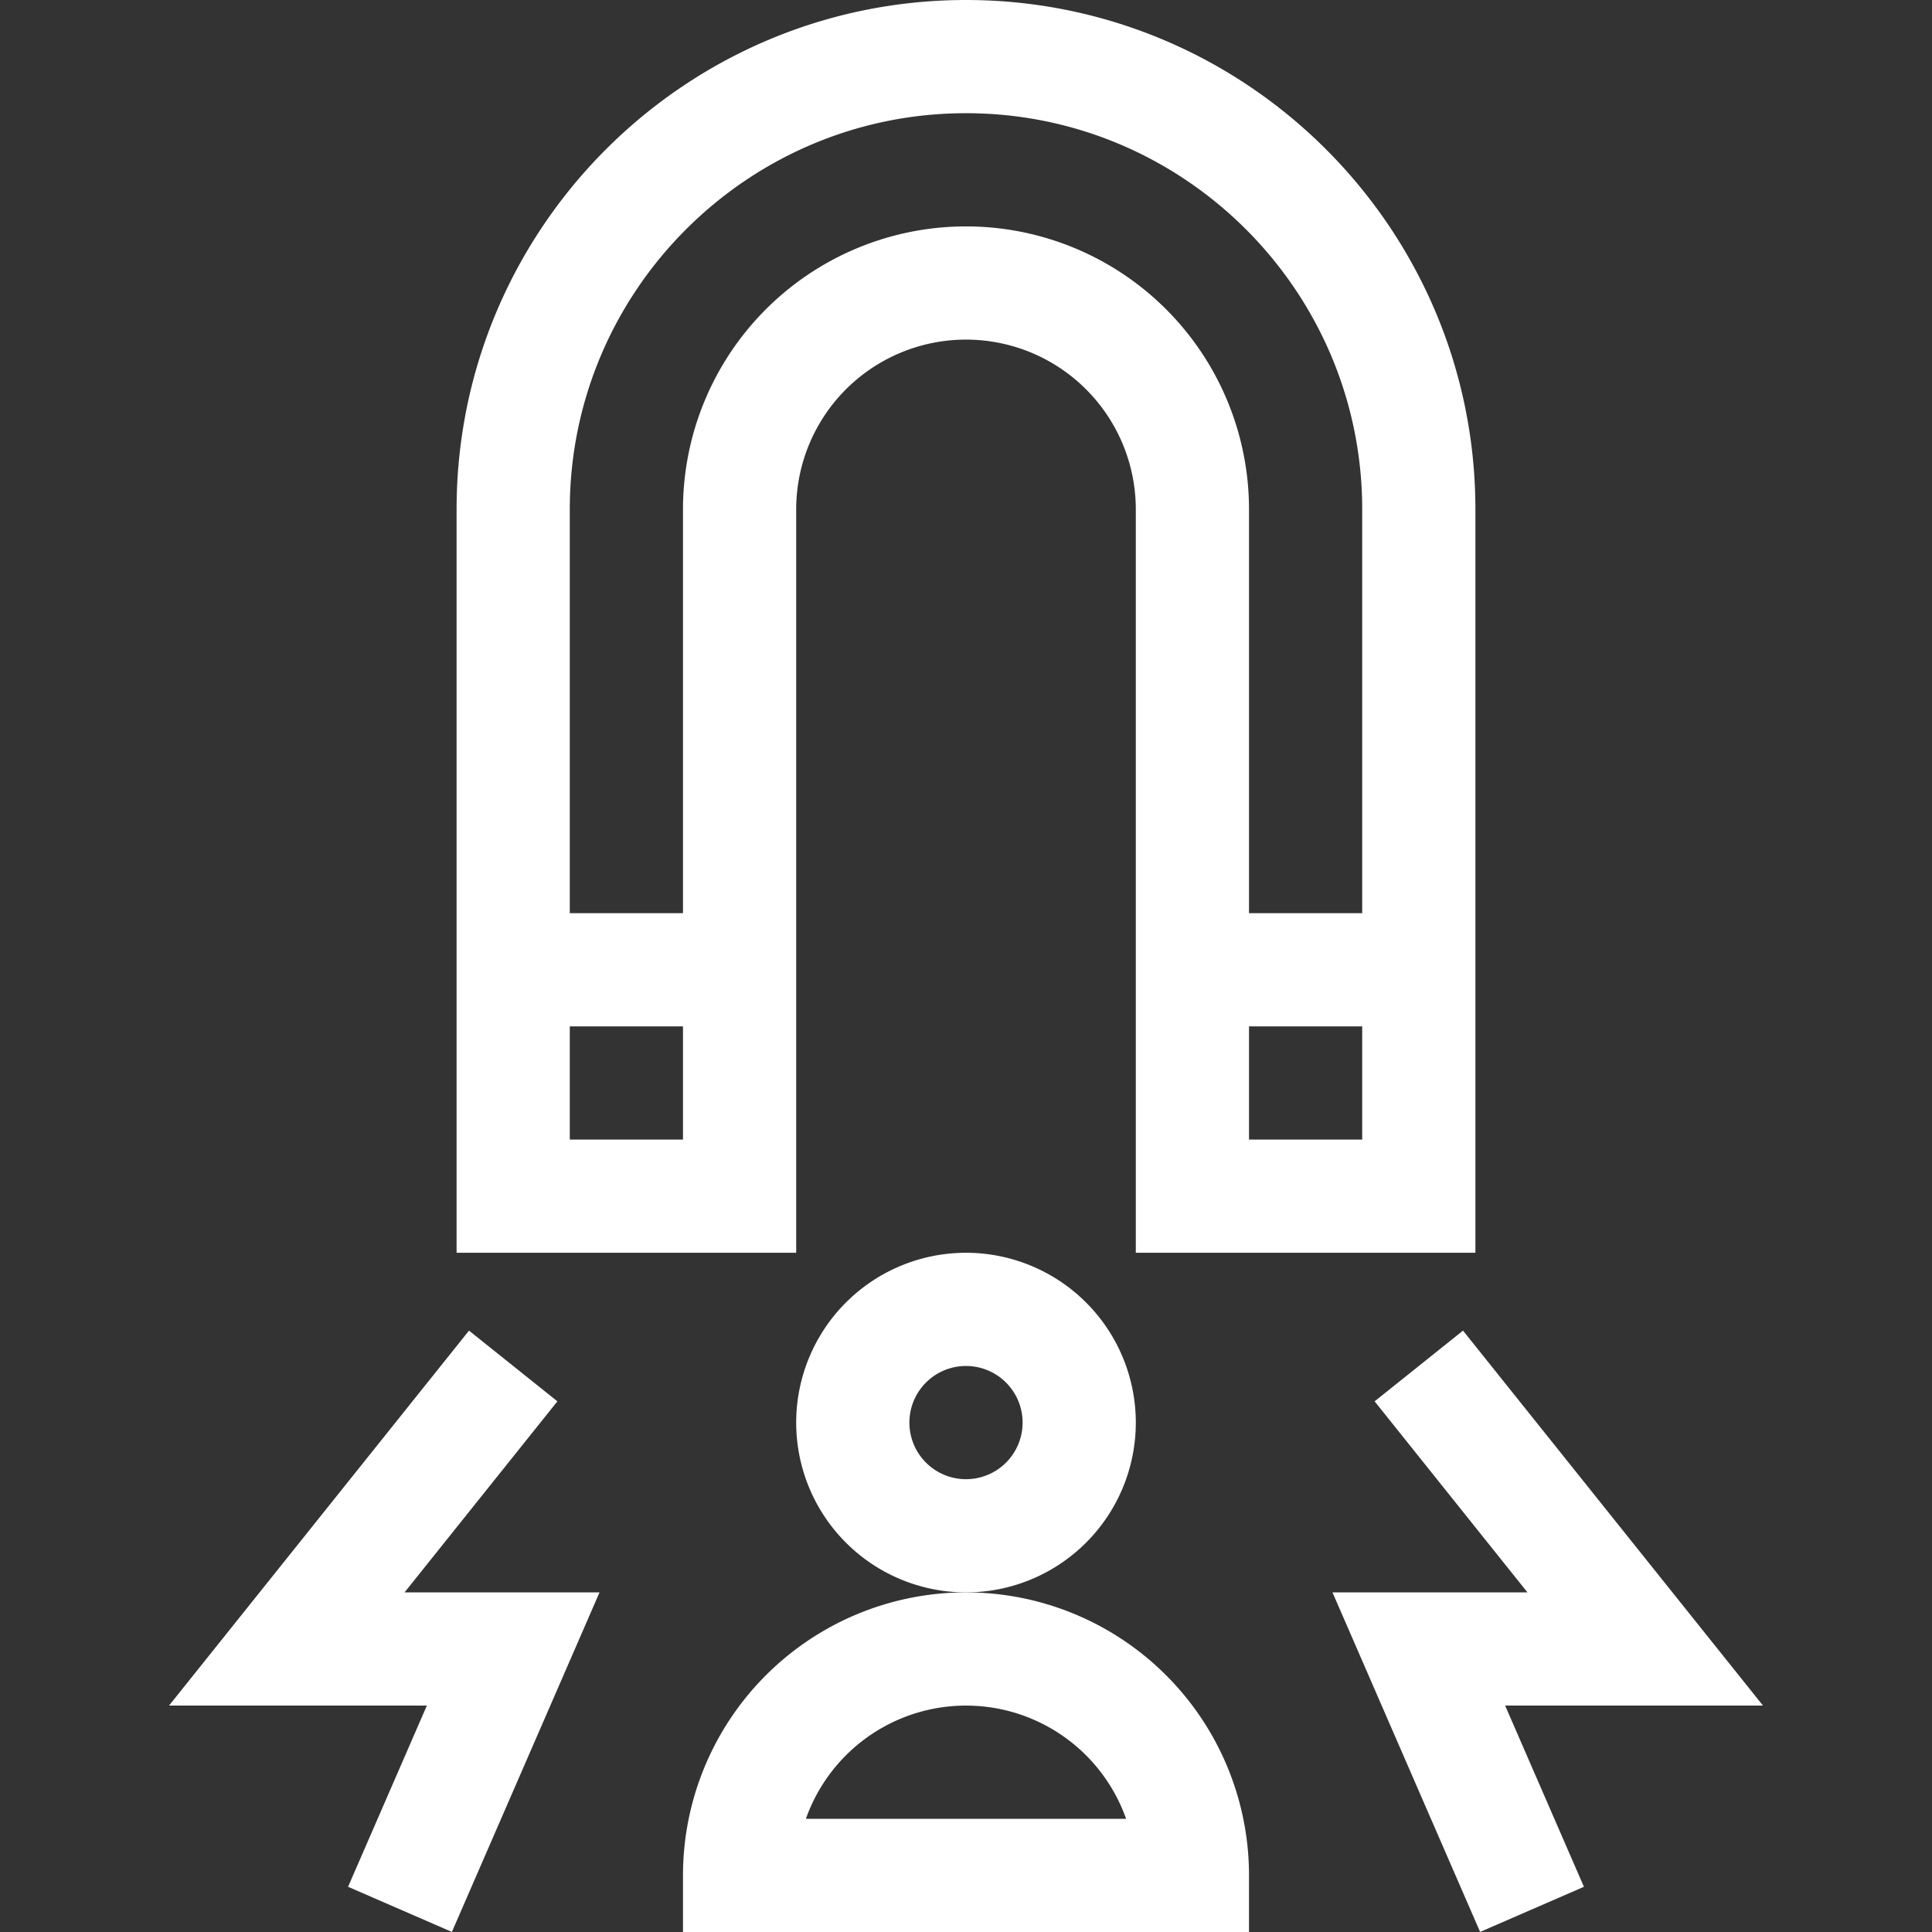 <svg xmlns="http://www.w3.org/2000/svg" xmlns:xlink="http://www.w3.org/1999/xlink" width="682.665" height="682.665" viewBox="0 0 682.665 682.665">
  <rect x="0" y="0" width="682.665" height="682.665" fill="#333333" stroke="none"/>
  <defs>
    <clipPath id="clip-path">
      <path id="path21" d="M0-682.665H682.665V0H0Z" fill="#fff"/>
    </clipPath>
  </defs>
  <g id="g15" transform="translate(0 682.665)">
    <g id="g17">
      <g id="g19" clip-path="url(#clip-path)">
        <g id="g25" transform="translate(421.332 -259.999)">
          <path id="path27" d="M0,0V-242.666a80,80,0,0,0-80-80,80,80,0,0,0-80,80V0h-80V-242.666c0-88.222,71.777-160,160-160s160,71.777,160,160V0Z" fill="none" stroke="#fff" stroke-miterlimit="10" stroke-width="40"/>
        </g>
        <g id="g29" transform="translate(381.332 -180)">
          <path id="path31" d="M0,0A40,40,0,0,1-40,40,40,40,0,0,1-80,0,40,40,0,0,1-40-40,40,40,0,0,1,0,0Z" fill="none" stroke="#fff" stroke-miterlimit="10" stroke-width="40"/>
        </g>
        <g id="g33" transform="translate(421.332 -20)">
          <path id="path35" d="M0,0A80,80,0,0,0-80-80,80,80,0,0,0-160,0Z" fill="none" stroke="#fff" stroke-miterlimit="10" stroke-width="40"/>
        </g>
        <g id="g37" transform="translate(501.332 -339.999)">
          <path id="path39" d="M0,0H-80" fill="none" stroke="#fff" stroke-miterlimit="10" stroke-width="40"/>
        </g>
        <g id="g41" transform="translate(261.333 -339.999)">
          <path id="path43" d="M0,0H-80" fill="none" stroke="#fff" stroke-miterlimit="10" stroke-width="40"/>
        </g>
        <g id="g45" transform="translate(541.332 -8)">
          <path id="path47" d="M0,0-40-92H40L-40-192" fill="none" stroke="#fff" stroke-miterlimit="10" stroke-width="40"/>
        </g>
        <g id="g49" transform="translate(141.333 -8)">
          <path id="path51" d="M0,0,40-92H-40L40-192" fill="none" stroke="#fff" stroke-miterlimit="10" stroke-width="40"/>
        </g>
      </g>
    </g>
  </g>
</svg>
